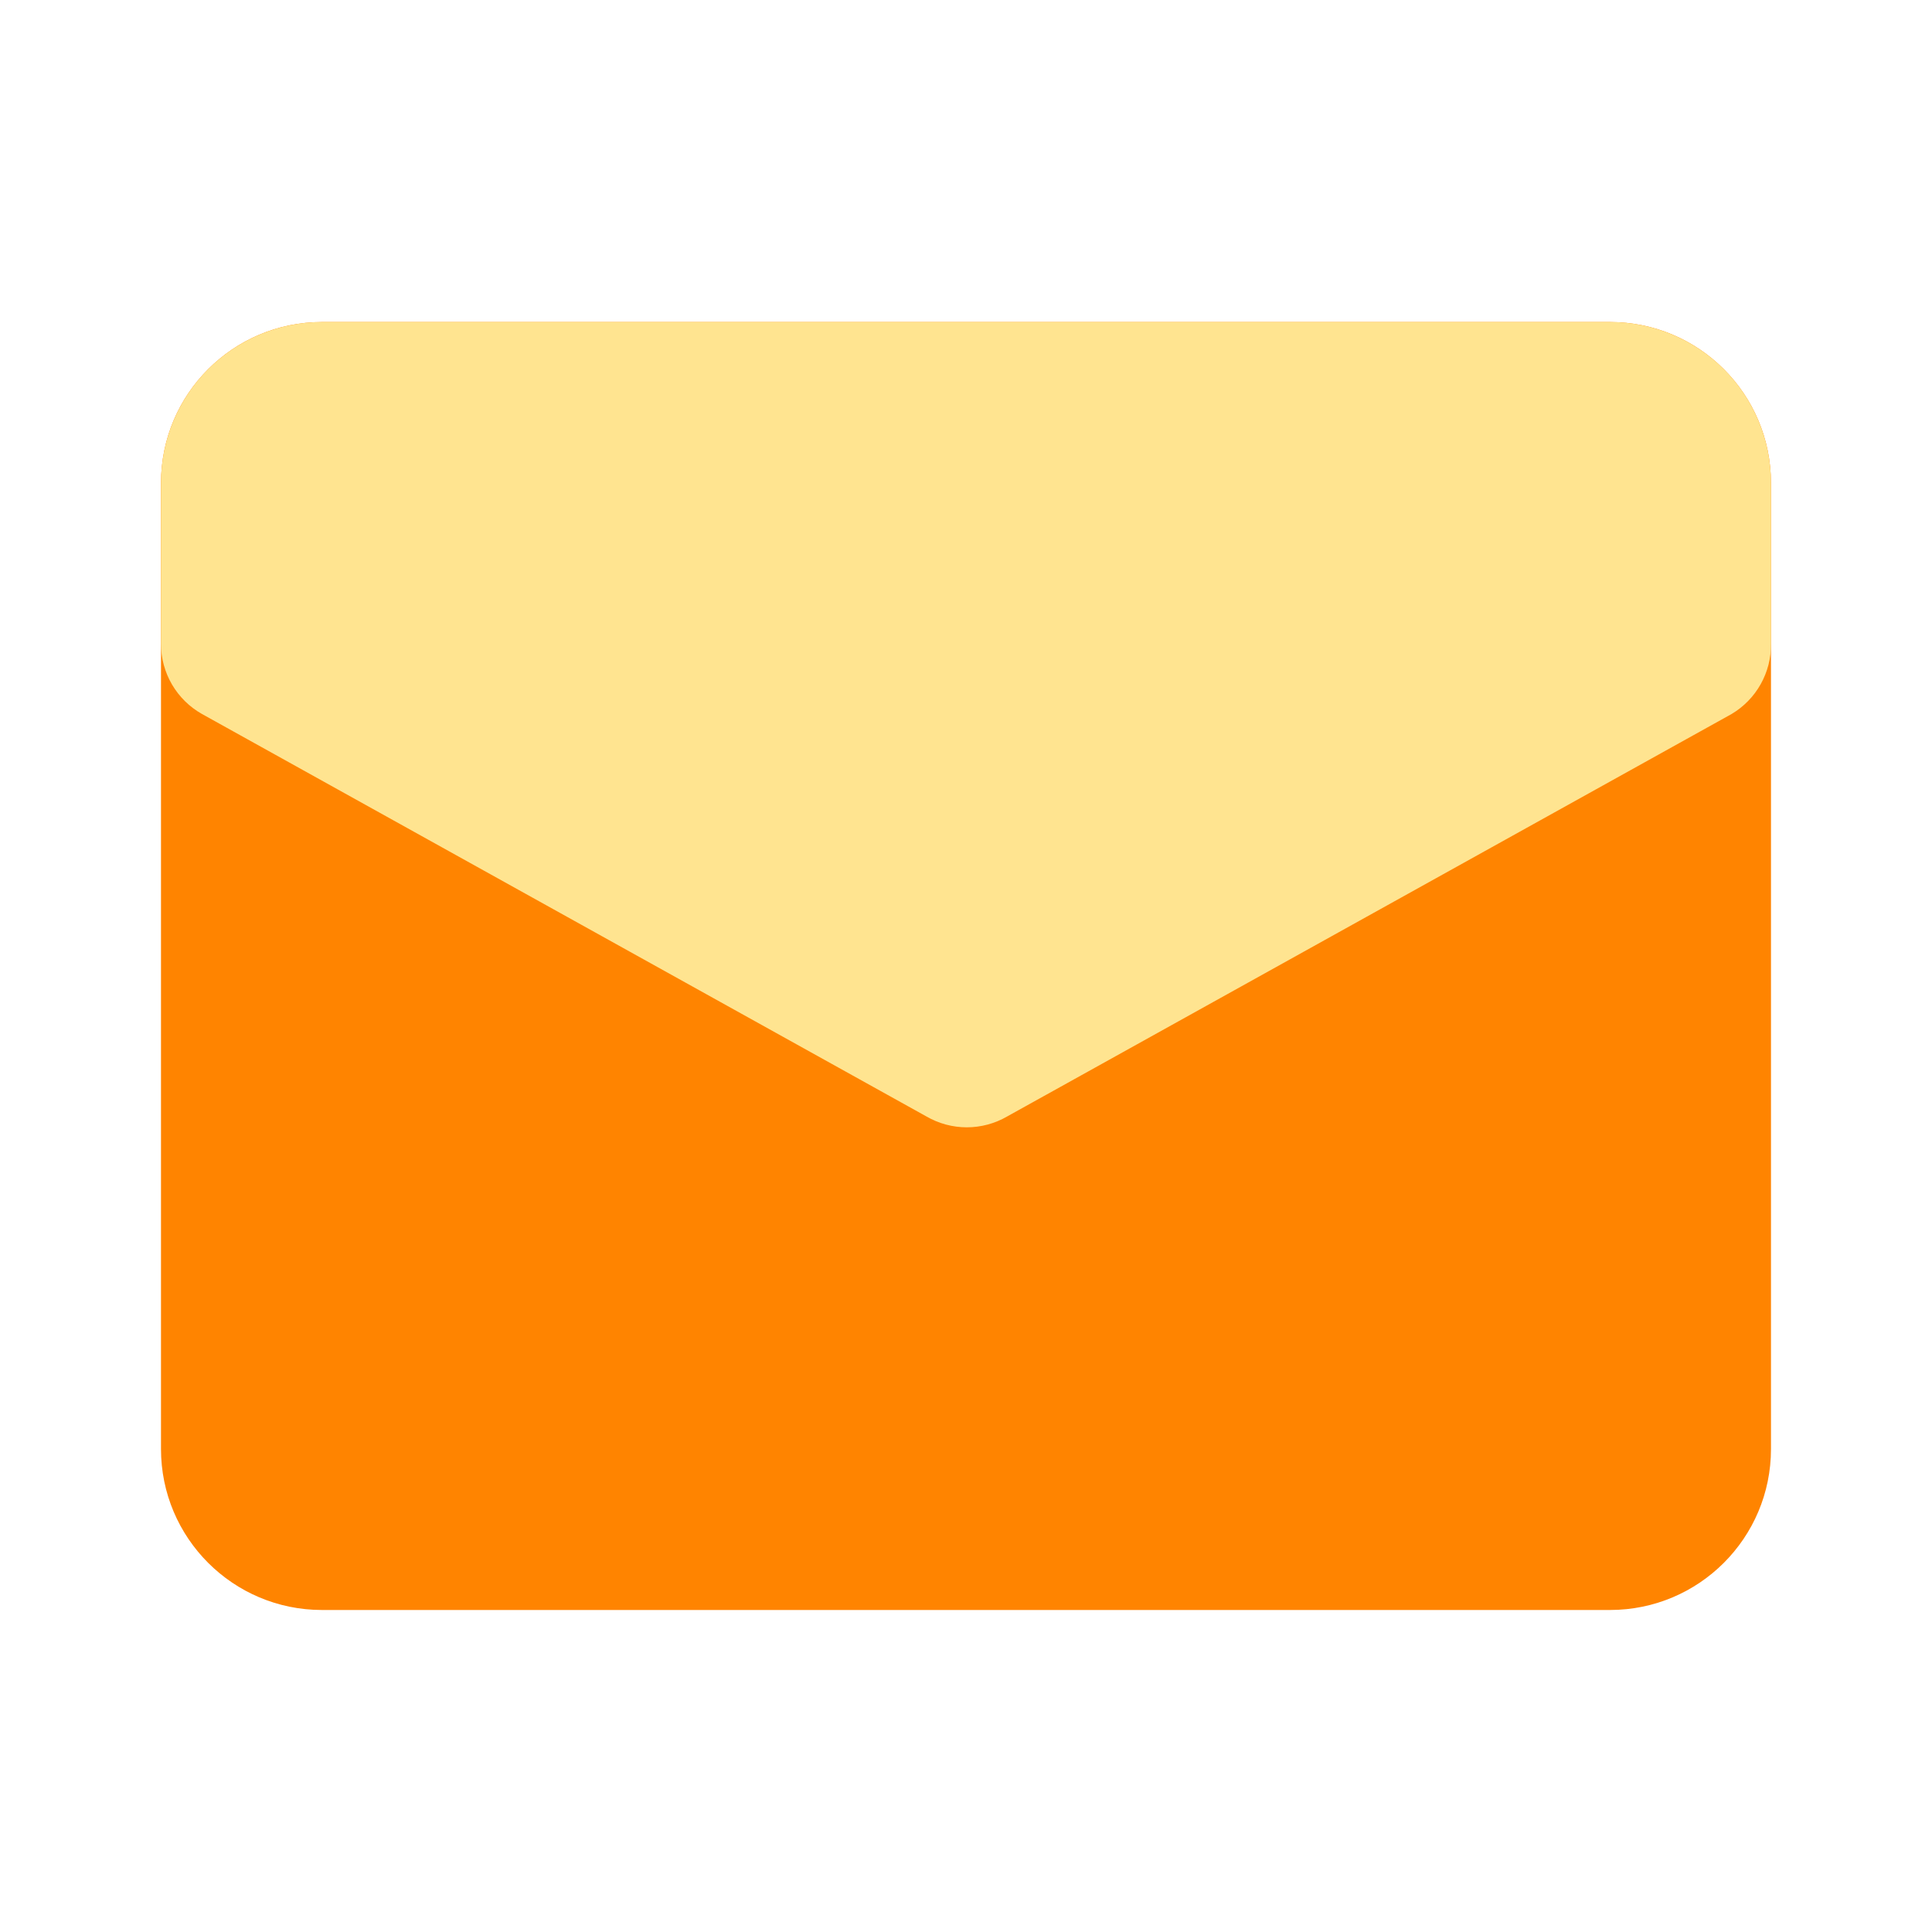 <svg width="70" height="70" viewBox="0 0 70 70" fill="none" xmlns="http://www.w3.org/2000/svg">
<path d="M58.333 11.667H11.666C8.445 11.667 5.833 14.278 5.833 17.5V52.5C5.833 55.722 8.445 58.333 11.666 58.333H58.333C61.555 58.333 64.166 55.722 64.166 52.5V17.5C64.166 14.278 61.555 11.667 58.333 11.667Z" fill="#FF8400"/>
<path d="M58.333 11.667H11.666C10.119 11.667 8.636 12.281 7.542 13.375C6.448 14.469 5.833 15.953 5.833 17.5V23.333C5.834 23.85 5.972 24.358 6.233 24.803C6.495 25.249 6.87 25.618 7.321 25.871L33.571 40.454C34.014 40.71 34.517 40.845 35.029 40.845C35.541 40.845 36.044 40.71 36.487 40.454L62.737 25.871C63.177 25.61 63.54 25.239 63.791 24.793C64.042 24.348 64.171 23.845 64.166 23.333V17.5C64.166 15.953 63.552 14.469 62.458 13.375C61.364 12.281 59.88 11.667 58.333 11.667Z" fill="#FFE490"/>
</svg>
